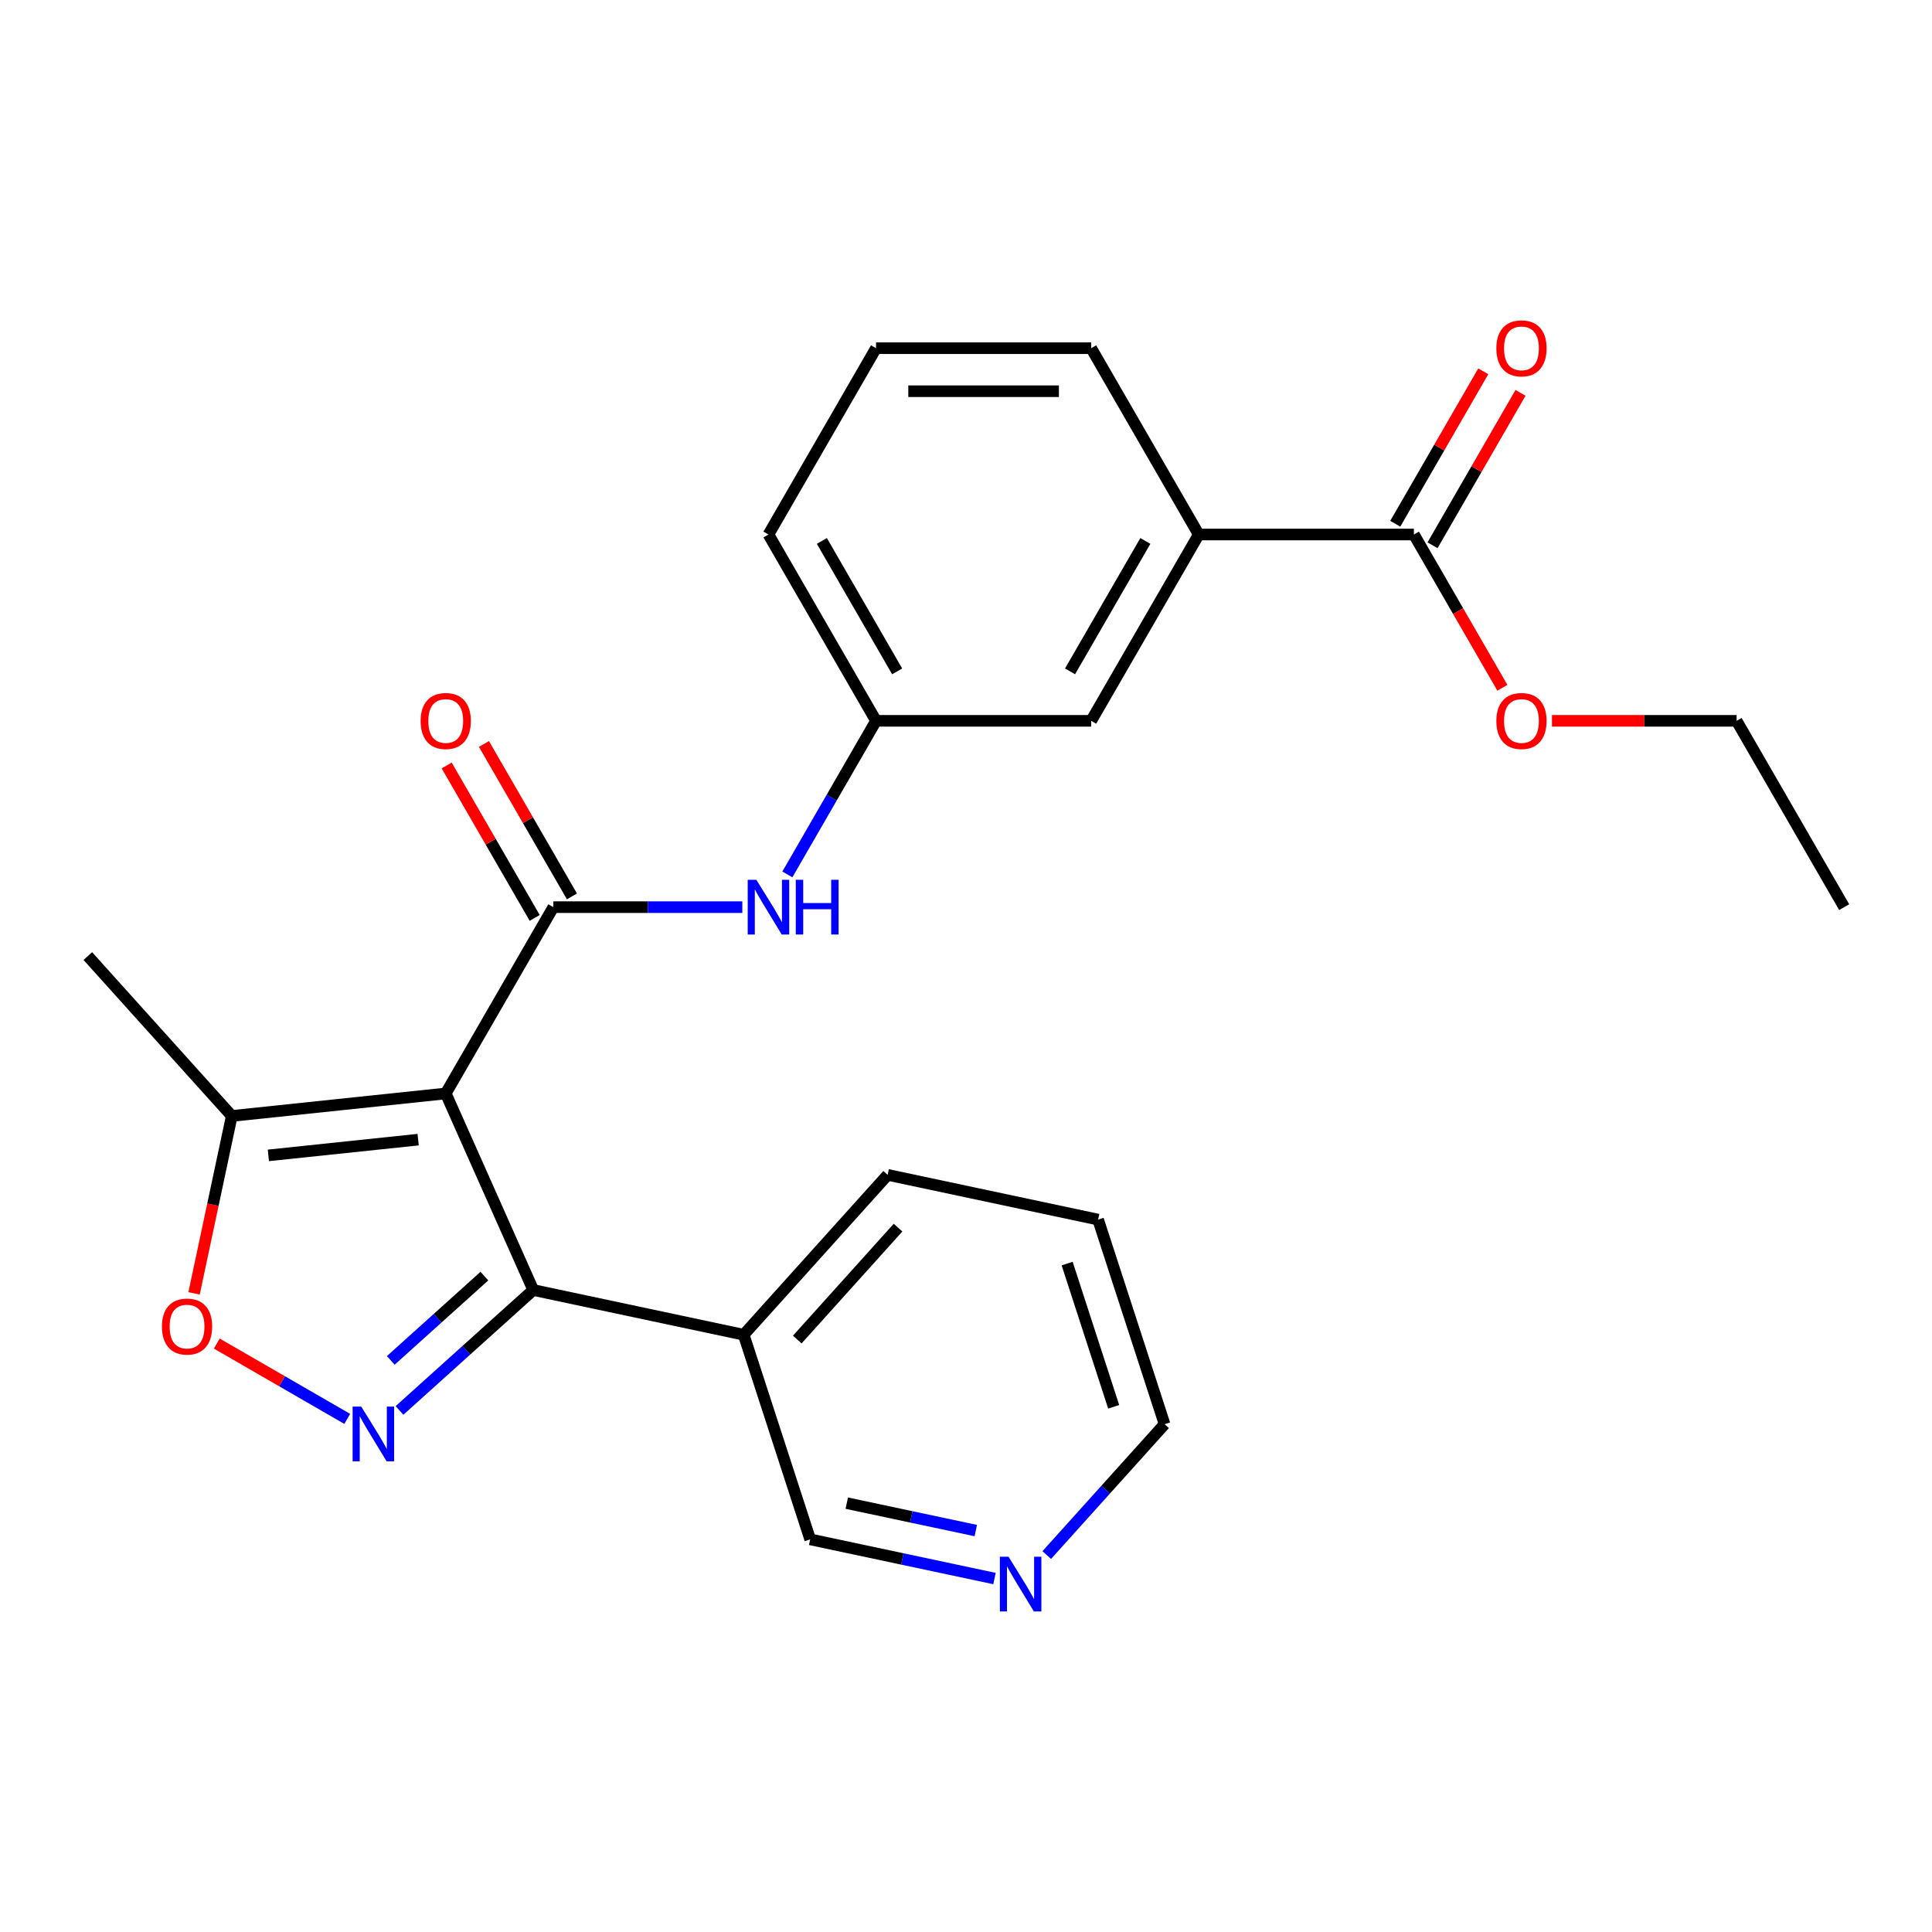 <?xml version='1.0' encoding='iso-8859-1'?>
<svg version='1.1' baseProfile='full'
              xmlns='http://www.w3.org/2000/svg'
                      xmlns:rdkit='http://www.rdkit.org/xml'
                      xmlns:xlink='http://www.w3.org/1999/xlink'
                  xml:space='preserve'
width='1000px' height='1000px' viewBox='0 0 1000 1000'>
<!-- END OF HEADER -->
<rect style='opacity:1.0;fill:#FFFFFF;stroke:none' width='1000' height='1000' x='0' y='0'> </rect>
<path class='bond-0' d='M 230.716,565.979 L 286.395,469.54' style='fill:none;fill-rule:evenodd;stroke:#000000;stroke-width:6px;stroke-linecap:butt;stroke-linejoin:miter;stroke-opacity:1' />
<path class='bond-2' d='M 230.716,565.979 L 276.01,667.71' style='fill:none;fill-rule:evenodd;stroke:#000000;stroke-width:6px;stroke-linecap:butt;stroke-linejoin:miter;stroke-opacity:1' />
<path class='bond-4' d='M 230.716,565.979 L 119.968,577.619' style='fill:none;fill-rule:evenodd;stroke:#000000;stroke-width:6px;stroke-linecap:butt;stroke-linejoin:miter;stroke-opacity:1' />
<path class='bond-4' d='M 216.432,589.875 L 138.908,598.023' style='fill:none;fill-rule:evenodd;stroke:#000000;stroke-width:6px;stroke-linecap:butt;stroke-linejoin:miter;stroke-opacity:1' />
<path class='bond-5' d='M 286.395,469.54 L 335.313,469.54' style='fill:none;fill-rule:evenodd;stroke:#000000;stroke-width:6px;stroke-linecap:butt;stroke-linejoin:miter;stroke-opacity:1' />
<path class='bond-5' d='M 335.313,469.54 L 384.23,469.54' style='fill:none;fill-rule:evenodd;stroke:#0000FF;stroke-width:6px;stroke-linecap:butt;stroke-linejoin:miter;stroke-opacity:1' />
<path class='bond-9' d='M 296.039,463.972 L 273.264,424.524' style='fill:none;fill-rule:evenodd;stroke:#000000;stroke-width:6px;stroke-linecap:butt;stroke-linejoin:miter;stroke-opacity:1' />
<path class='bond-9' d='M 273.264,424.524 L 250.489,385.077' style='fill:none;fill-rule:evenodd;stroke:#FF0000;stroke-width:6px;stroke-linecap:butt;stroke-linejoin:miter;stroke-opacity:1' />
<path class='bond-9' d='M 276.751,475.108 L 253.976,435.66' style='fill:none;fill-rule:evenodd;stroke:#000000;stroke-width:6px;stroke-linecap:butt;stroke-linejoin:miter;stroke-opacity:1' />
<path class='bond-9' d='M 253.976,435.66 L 231.201,396.212' style='fill:none;fill-rule:evenodd;stroke:#FF0000;stroke-width:6px;stroke-linecap:butt;stroke-linejoin:miter;stroke-opacity:1' />
<path class='bond-1' d='M 206.778,730.046 L 241.394,698.878' style='fill:none;fill-rule:evenodd;stroke:#0000FF;stroke-width:6px;stroke-linecap:butt;stroke-linejoin:miter;stroke-opacity:1' />
<path class='bond-1' d='M 241.394,698.878 L 276.01,667.71' style='fill:none;fill-rule:evenodd;stroke:#000000;stroke-width:6px;stroke-linecap:butt;stroke-linejoin:miter;stroke-opacity:1' />
<path class='bond-1' d='M 202.26,704.145 L 226.491,682.327' style='fill:none;fill-rule:evenodd;stroke:#0000FF;stroke-width:6px;stroke-linecap:butt;stroke-linejoin:miter;stroke-opacity:1' />
<path class='bond-1' d='M 226.491,682.327 L 250.722,660.509' style='fill:none;fill-rule:evenodd;stroke:#000000;stroke-width:6px;stroke-linecap:butt;stroke-linejoin:miter;stroke-opacity:1' />
<path class='bond-25' d='M 179.73,734.415 L 145.97,714.923' style='fill:none;fill-rule:evenodd;stroke:#0000FF;stroke-width:6px;stroke-linecap:butt;stroke-linejoin:miter;stroke-opacity:1' />
<path class='bond-25' d='M 145.97,714.923 L 112.209,695.431' style='fill:none;fill-rule:evenodd;stroke:#FF0000;stroke-width:6px;stroke-linecap:butt;stroke-linejoin:miter;stroke-opacity:1' />
<path class='bond-7' d='M 276.01,667.71 L 384.935,690.862' style='fill:none;fill-rule:evenodd;stroke:#000000;stroke-width:6px;stroke-linecap:butt;stroke-linejoin:miter;stroke-opacity:1' />
<path class='bond-3' d='M 100.451,669.44 L 110.209,623.529' style='fill:none;fill-rule:evenodd;stroke:#FF0000;stroke-width:6px;stroke-linecap:butt;stroke-linejoin:miter;stroke-opacity:1' />
<path class='bond-3' d='M 110.209,623.529 L 119.968,577.619' style='fill:none;fill-rule:evenodd;stroke:#000000;stroke-width:6px;stroke-linecap:butt;stroke-linejoin:miter;stroke-opacity:1' />
<path class='bond-16' d='M 119.968,577.619 L 45.455,494.864' style='fill:none;fill-rule:evenodd;stroke:#000000;stroke-width:6px;stroke-linecap:butt;stroke-linejoin:miter;stroke-opacity:1' />
<path class='bond-10' d='M 407.536,452.596 L 430.485,412.848' style='fill:none;fill-rule:evenodd;stroke:#0000FF;stroke-width:6px;stroke-linecap:butt;stroke-linejoin:miter;stroke-opacity:1' />
<path class='bond-10' d='M 430.485,412.848 L 453.433,373.101' style='fill:none;fill-rule:evenodd;stroke:#000000;stroke-width:6px;stroke-linecap:butt;stroke-linejoin:miter;stroke-opacity:1' />
<path class='bond-6' d='M 731.829,276.661 L 620.47,276.661' style='fill:none;fill-rule:evenodd;stroke:#000000;stroke-width:6px;stroke-linecap:butt;stroke-linejoin:miter;stroke-opacity:1' />
<path class='bond-12' d='M 741.473,282.229 L 764.248,242.782' style='fill:none;fill-rule:evenodd;stroke:#000000;stroke-width:6px;stroke-linecap:butt;stroke-linejoin:miter;stroke-opacity:1' />
<path class='bond-12' d='M 764.248,242.782 L 787.023,203.334' style='fill:none;fill-rule:evenodd;stroke:#FF0000;stroke-width:6px;stroke-linecap:butt;stroke-linejoin:miter;stroke-opacity:1' />
<path class='bond-12' d='M 722.185,271.093 L 744.96,231.646' style='fill:none;fill-rule:evenodd;stroke:#000000;stroke-width:6px;stroke-linecap:butt;stroke-linejoin:miter;stroke-opacity:1' />
<path class='bond-12' d='M 744.96,231.646 L 767.735,192.198' style='fill:none;fill-rule:evenodd;stroke:#FF0000;stroke-width:6px;stroke-linecap:butt;stroke-linejoin:miter;stroke-opacity:1' />
<path class='bond-14' d='M 731.829,276.661 L 754.731,316.329' style='fill:none;fill-rule:evenodd;stroke:#000000;stroke-width:6px;stroke-linecap:butt;stroke-linejoin:miter;stroke-opacity:1' />
<path class='bond-14' d='M 754.731,316.329 L 777.633,355.997' style='fill:none;fill-rule:evenodd;stroke:#FF0000;stroke-width:6px;stroke-linecap:butt;stroke-linejoin:miter;stroke-opacity:1' />
<path class='bond-15' d='M 384.935,690.862 L 419.346,796.771' style='fill:none;fill-rule:evenodd;stroke:#000000;stroke-width:6px;stroke-linecap:butt;stroke-linejoin:miter;stroke-opacity:1' />
<path class='bond-19' d='M 384.935,690.862 L 459.448,608.107' style='fill:none;fill-rule:evenodd;stroke:#000000;stroke-width:6px;stroke-linecap:butt;stroke-linejoin:miter;stroke-opacity:1' />
<path class='bond-19' d='M 412.663,693.352 L 464.822,635.423' style='fill:none;fill-rule:evenodd;stroke:#000000;stroke-width:6px;stroke-linecap:butt;stroke-linejoin:miter;stroke-opacity:1' />
<path class='bond-8' d='M 620.47,276.661 L 564.791,373.101' style='fill:none;fill-rule:evenodd;stroke:#000000;stroke-width:6px;stroke-linecap:butt;stroke-linejoin:miter;stroke-opacity:1' />
<path class='bond-8' d='M 592.831,279.991 L 553.855,347.499' style='fill:none;fill-rule:evenodd;stroke:#000000;stroke-width:6px;stroke-linecap:butt;stroke-linejoin:miter;stroke-opacity:1' />
<path class='bond-27' d='M 620.47,276.661 L 564.791,180.222' style='fill:none;fill-rule:evenodd;stroke:#000000;stroke-width:6px;stroke-linecap:butt;stroke-linejoin:miter;stroke-opacity:1' />
<path class='bond-11' d='M 453.433,373.101 L 564.791,373.101' style='fill:none;fill-rule:evenodd;stroke:#000000;stroke-width:6px;stroke-linecap:butt;stroke-linejoin:miter;stroke-opacity:1' />
<path class='bond-21' d='M 453.433,373.101 L 397.754,276.661' style='fill:none;fill-rule:evenodd;stroke:#000000;stroke-width:6px;stroke-linecap:butt;stroke-linejoin:miter;stroke-opacity:1' />
<path class='bond-21' d='M 464.369,347.499 L 425.393,279.991' style='fill:none;fill-rule:evenodd;stroke:#000000;stroke-width:6px;stroke-linecap:butt;stroke-linejoin:miter;stroke-opacity:1' />
<path class='bond-13' d='M 514.747,817.049 L 467.047,806.91' style='fill:none;fill-rule:evenodd;stroke:#0000FF;stroke-width:6px;stroke-linecap:butt;stroke-linejoin:miter;stroke-opacity:1' />
<path class='bond-13' d='M 467.047,806.91 L 419.346,796.771' style='fill:none;fill-rule:evenodd;stroke:#000000;stroke-width:6px;stroke-linecap:butt;stroke-linejoin:miter;stroke-opacity:1' />
<path class='bond-13' d='M 505.068,792.222 L 471.677,785.125' style='fill:none;fill-rule:evenodd;stroke:#0000FF;stroke-width:6px;stroke-linecap:butt;stroke-linejoin:miter;stroke-opacity:1' />
<path class='bond-13' d='M 471.677,785.125 L 438.287,778.027' style='fill:none;fill-rule:evenodd;stroke:#000000;stroke-width:6px;stroke-linecap:butt;stroke-linejoin:miter;stroke-opacity:1' />
<path class='bond-26' d='M 541.795,804.903 L 572.29,771.036' style='fill:none;fill-rule:evenodd;stroke:#0000FF;stroke-width:6px;stroke-linecap:butt;stroke-linejoin:miter;stroke-opacity:1' />
<path class='bond-26' d='M 572.29,771.036 L 602.784,737.168' style='fill:none;fill-rule:evenodd;stroke:#000000;stroke-width:6px;stroke-linecap:butt;stroke-linejoin:miter;stroke-opacity:1' />
<path class='bond-22' d='M 803.292,373.101 L 851.079,373.101' style='fill:none;fill-rule:evenodd;stroke:#FF0000;stroke-width:6px;stroke-linecap:butt;stroke-linejoin:miter;stroke-opacity:1' />
<path class='bond-22' d='M 851.079,373.101 L 898.866,373.101' style='fill:none;fill-rule:evenodd;stroke:#000000;stroke-width:6px;stroke-linecap:butt;stroke-linejoin:miter;stroke-opacity:1' />
<path class='bond-17' d='M 564.791,180.222 L 453.433,180.222' style='fill:none;fill-rule:evenodd;stroke:#000000;stroke-width:6px;stroke-linecap:butt;stroke-linejoin:miter;stroke-opacity:1' />
<path class='bond-17' d='M 548.087,202.494 L 470.137,202.494' style='fill:none;fill-rule:evenodd;stroke:#000000;stroke-width:6px;stroke-linecap:butt;stroke-linejoin:miter;stroke-opacity:1' />
<path class='bond-18' d='M 453.433,180.222 L 397.754,276.661' style='fill:none;fill-rule:evenodd;stroke:#000000;stroke-width:6px;stroke-linecap:butt;stroke-linejoin:miter;stroke-opacity:1' />
<path class='bond-23' d='M 459.448,608.107 L 568.373,631.26' style='fill:none;fill-rule:evenodd;stroke:#000000;stroke-width:6px;stroke-linecap:butt;stroke-linejoin:miter;stroke-opacity:1' />
<path class='bond-20' d='M 602.784,737.168 L 568.373,631.26' style='fill:none;fill-rule:evenodd;stroke:#000000;stroke-width:6px;stroke-linecap:butt;stroke-linejoin:miter;stroke-opacity:1' />
<path class='bond-20' d='M 576.441,728.164 L 552.353,654.028' style='fill:none;fill-rule:evenodd;stroke:#000000;stroke-width:6px;stroke-linecap:butt;stroke-linejoin:miter;stroke-opacity:1' />
<path class='bond-24' d='M 898.866,373.101 L 954.545,469.54' style='fill:none;fill-rule:evenodd;stroke:#000000;stroke-width:6px;stroke-linecap:butt;stroke-linejoin:miter;stroke-opacity:1' />
<path  class='atom-2' d='M 186.994 728.063
L 196.274 743.063
Q 197.194 744.543, 198.674 747.223
Q 200.154 749.903, 200.234 750.063
L 200.234 728.063
L 203.994 728.063
L 203.994 756.383
L 200.114 756.383
L 190.154 739.983
Q 188.994 738.063, 187.754 735.863
Q 186.554 733.663, 186.194 732.983
L 186.194 756.383
L 182.514 756.383
L 182.514 728.063
L 186.994 728.063
' fill='#0000FF'/>
<path  class='atom-4' d='M 83.815 686.624
Q 83.815 679.824, 87.175 676.024
Q 90.535 672.224, 96.815 672.224
Q 103.095 672.224, 106.455 676.024
Q 109.815 679.824, 109.815 686.624
Q 109.815 693.504, 106.415 697.424
Q 103.015 701.304, 96.815 701.304
Q 90.575 701.304, 87.175 697.424
Q 83.815 693.544, 83.815 686.624
M 96.815 698.104
Q 101.135 698.104, 103.455 695.224
Q 105.815 692.304, 105.815 686.624
Q 105.815 681.064, 103.455 678.264
Q 101.135 675.424, 96.815 675.424
Q 92.495 675.424, 90.135 678.224
Q 87.815 681.024, 87.815 686.624
Q 87.815 692.344, 90.135 695.224
Q 92.495 698.104, 96.815 698.104
' fill='#FF0000'/>
<path  class='atom-6' d='M 391.494 455.38
L 400.774 470.38
Q 401.694 471.86, 403.174 474.54
Q 404.654 477.22, 404.734 477.38
L 404.734 455.38
L 408.494 455.38
L 408.494 483.7
L 404.614 483.7
L 394.654 467.3
Q 393.494 465.38, 392.254 463.18
Q 391.054 460.98, 390.694 460.3
L 390.694 483.7
L 387.014 483.7
L 387.014 455.38
L 391.494 455.38
' fill='#0000FF'/>
<path  class='atom-6' d='M 411.894 455.38
L 415.734 455.38
L 415.734 467.42
L 430.214 467.42
L 430.214 455.38
L 434.054 455.38
L 434.054 483.7
L 430.214 483.7
L 430.214 470.62
L 415.734 470.62
L 415.734 483.7
L 411.894 483.7
L 411.894 455.38
' fill='#0000FF'/>
<path  class='atom-10' d='M 217.716 373.181
Q 217.716 366.381, 221.076 362.581
Q 224.436 358.781, 230.716 358.781
Q 236.996 358.781, 240.356 362.581
Q 243.716 366.381, 243.716 373.181
Q 243.716 380.061, 240.316 383.981
Q 236.916 387.861, 230.716 387.861
Q 224.476 387.861, 221.076 383.981
Q 217.716 380.101, 217.716 373.181
M 230.716 384.661
Q 235.036 384.661, 237.356 381.781
Q 239.716 378.861, 239.716 373.181
Q 239.716 367.621, 237.356 364.821
Q 235.036 361.981, 230.716 361.981
Q 226.396 361.981, 224.036 364.781
Q 221.716 367.581, 221.716 373.181
Q 221.716 378.901, 224.036 381.781
Q 226.396 384.661, 230.716 384.661
' fill='#FF0000'/>
<path  class='atom-13' d='M 774.508 180.302
Q 774.508 173.502, 777.868 169.702
Q 781.228 165.902, 787.508 165.902
Q 793.788 165.902, 797.148 169.702
Q 800.508 173.502, 800.508 180.302
Q 800.508 187.182, 797.108 191.102
Q 793.708 194.982, 787.508 194.982
Q 781.268 194.982, 777.868 191.102
Q 774.508 187.222, 774.508 180.302
M 787.508 191.782
Q 791.828 191.782, 794.148 188.902
Q 796.508 185.982, 796.508 180.302
Q 796.508 174.742, 794.148 171.942
Q 791.828 169.102, 787.508 169.102
Q 783.188 169.102, 780.828 171.902
Q 778.508 174.702, 778.508 180.302
Q 778.508 186.022, 780.828 188.902
Q 783.188 191.782, 787.508 191.782
' fill='#FF0000'/>
<path  class='atom-14' d='M 522.011 805.763
L 531.291 820.763
Q 532.211 822.243, 533.691 824.923
Q 535.171 827.603, 535.251 827.763
L 535.251 805.763
L 539.011 805.763
L 539.011 834.083
L 535.131 834.083
L 525.171 817.683
Q 524.011 815.763, 522.771 813.563
Q 521.571 811.363, 521.211 810.683
L 521.211 834.083
L 517.531 834.083
L 517.531 805.763
L 522.011 805.763
' fill='#0000FF'/>
<path  class='atom-15' d='M 774.508 373.181
Q 774.508 366.381, 777.868 362.581
Q 781.228 358.781, 787.508 358.781
Q 793.788 358.781, 797.148 362.581
Q 800.508 366.381, 800.508 373.181
Q 800.508 380.061, 797.108 383.981
Q 793.708 387.861, 787.508 387.861
Q 781.268 387.861, 777.868 383.981
Q 774.508 380.101, 774.508 373.181
M 787.508 384.661
Q 791.828 384.661, 794.148 381.781
Q 796.508 378.861, 796.508 373.181
Q 796.508 367.621, 794.148 364.821
Q 791.828 361.981, 787.508 361.981
Q 783.188 361.981, 780.828 364.781
Q 778.508 367.581, 778.508 373.181
Q 778.508 378.901, 780.828 381.781
Q 783.188 384.661, 787.508 384.661
' fill='#FF0000'/>
</svg>
